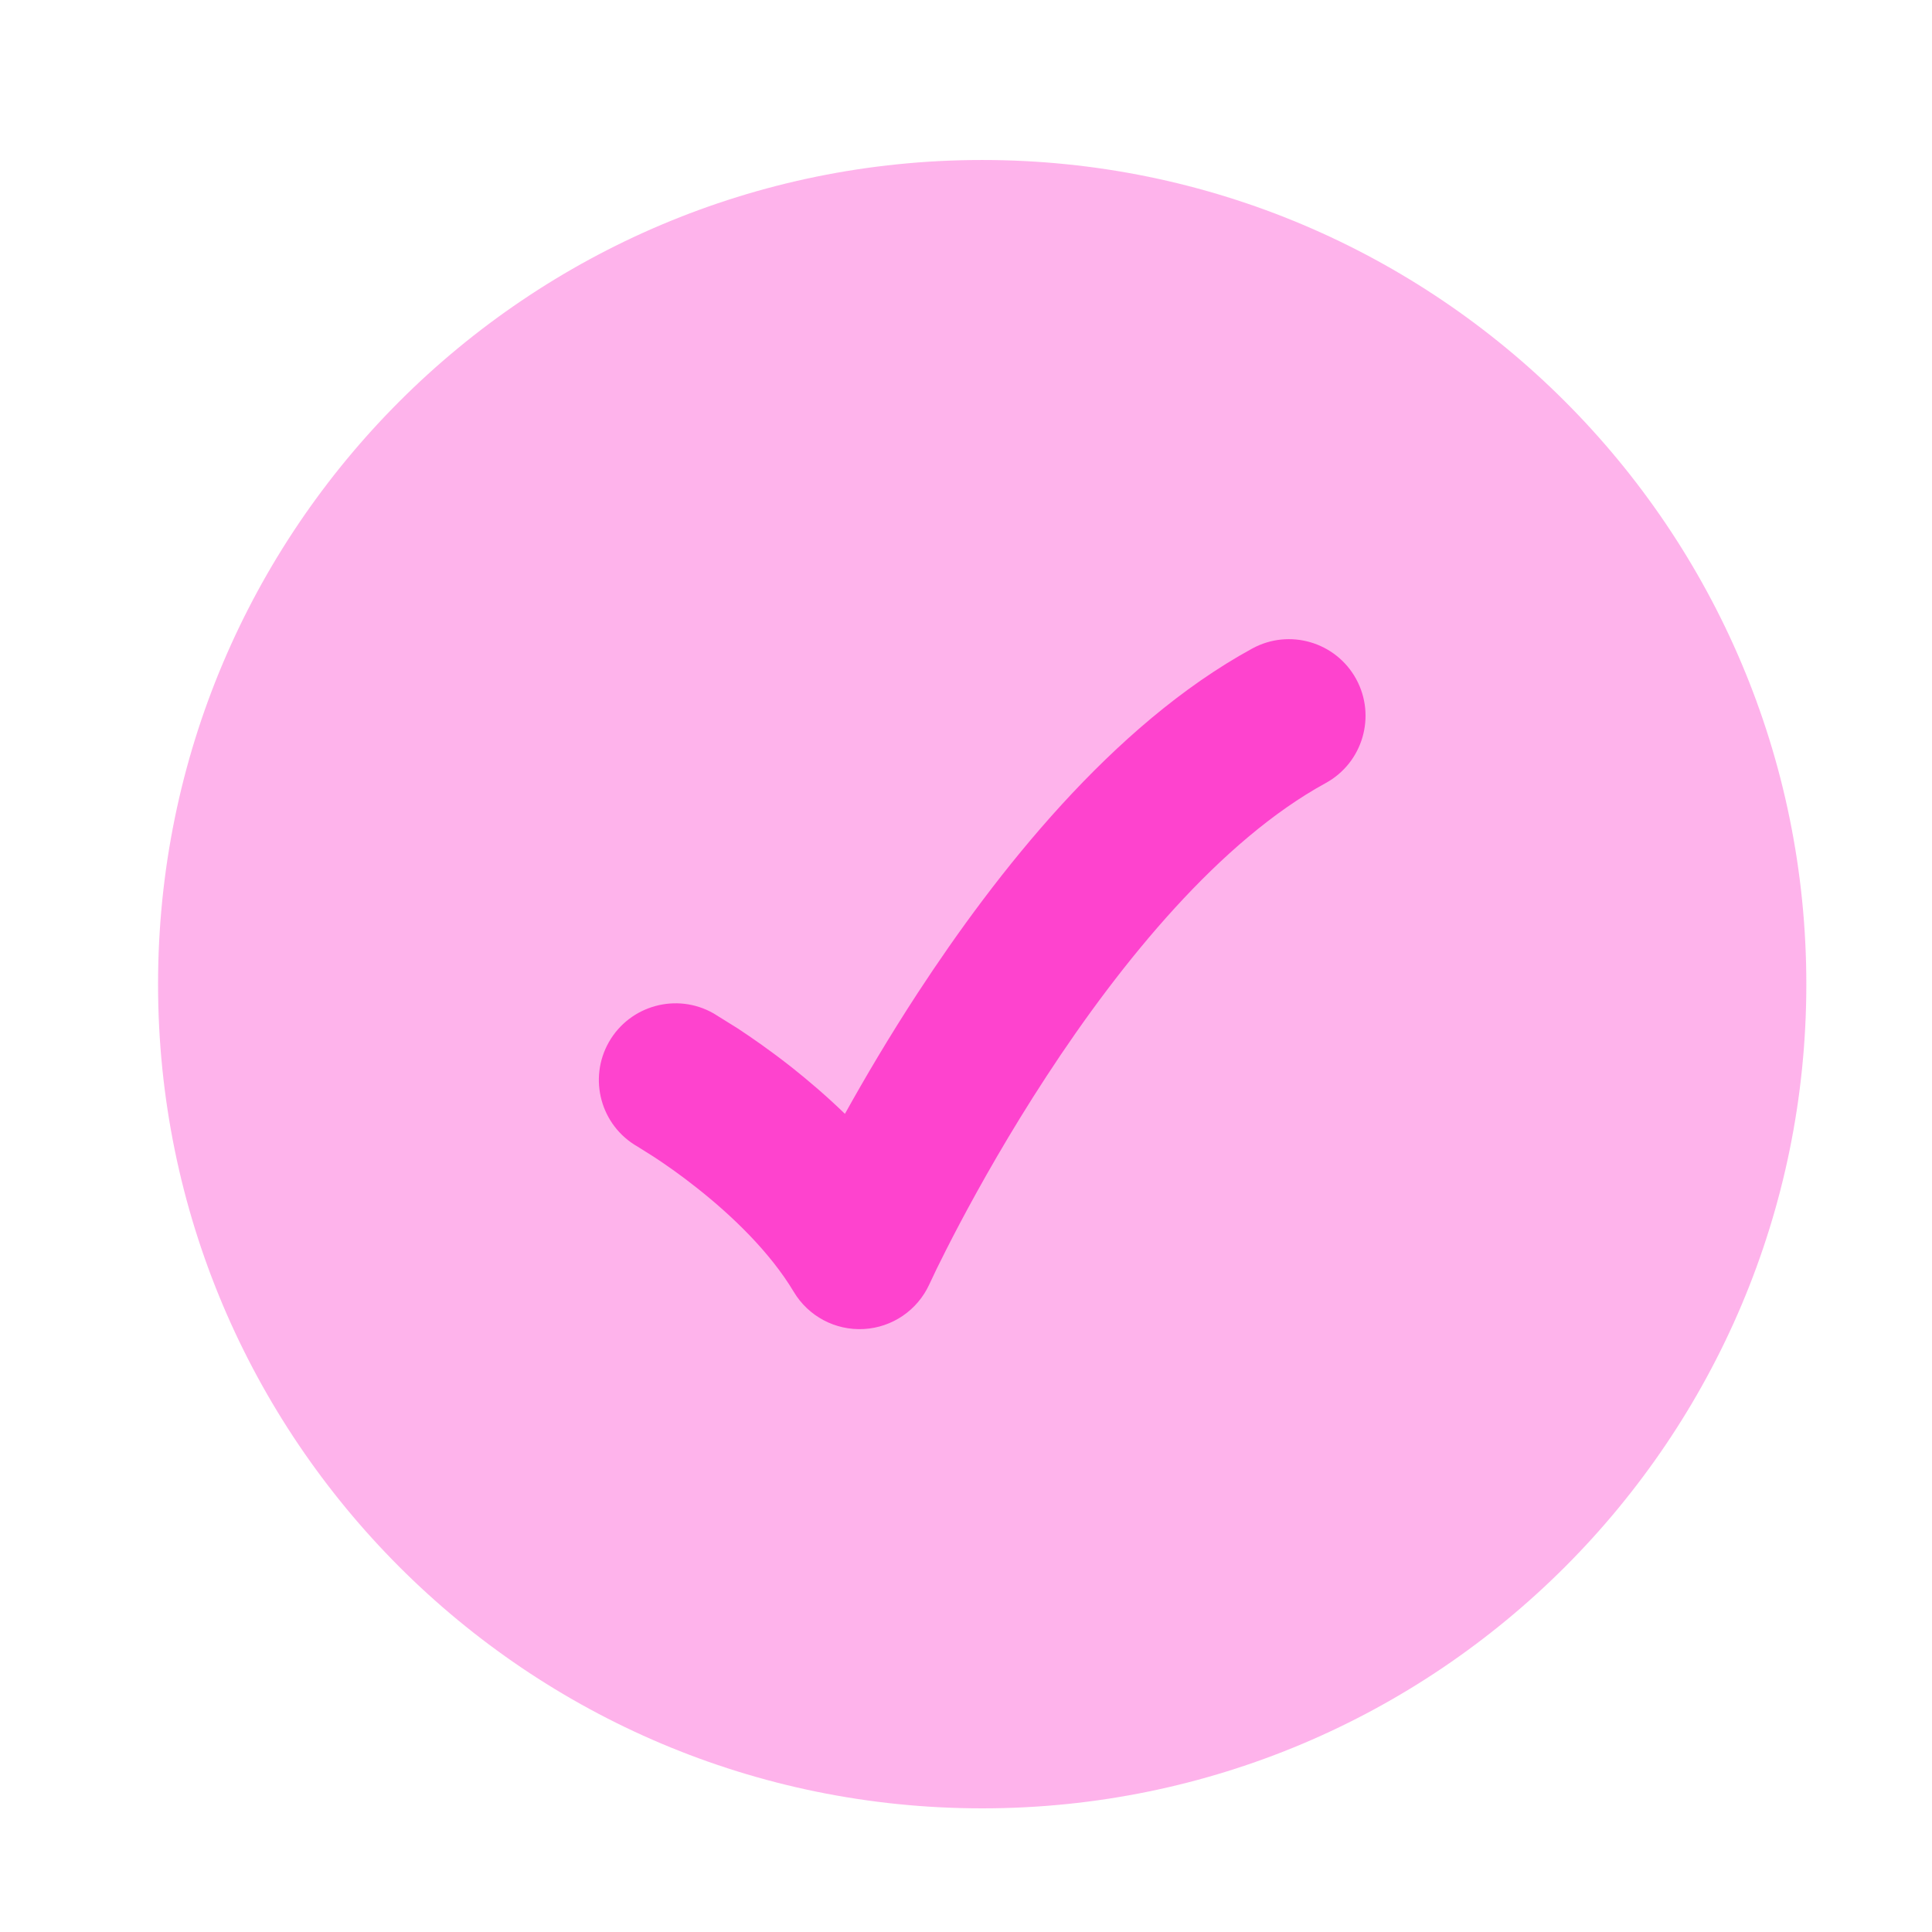 <svg width="21" height="21" viewBox="0 0 21 21" fill="none" xmlns="http://www.w3.org/2000/svg">
<path opacity="0.4" d="M1.718 10.698C1.718 15.645 5.728 19.656 10.676 19.656C15.623 19.656 19.634 15.645 19.634 10.698C19.634 5.75 15.623 1.739 10.676 1.739C5.728 1.739 1.718 5.75 1.718 10.698Z" fill="#FE43CE"/>
<path d="M14.741 7.381C14.961 7.785 14.813 8.291 14.409 8.512C13.266 9.137 12.193 10.445 11.374 11.7C10.974 12.312 10.654 12.881 10.433 13.298C10.323 13.506 10.239 13.674 10.182 13.79L10.101 13.961C9.972 14.242 9.698 14.429 9.389 14.446C9.08 14.463 8.787 14.308 8.628 14.042C8.369 13.609 7.957 13.214 7.576 12.913C7.391 12.766 7.224 12.651 7.105 12.573L6.93 12.463C6.53 12.235 6.391 11.726 6.619 11.326C6.847 10.927 7.356 10.787 7.756 11.015L8.018 11.178C8.17 11.278 8.378 11.422 8.61 11.605C8.786 11.745 8.984 11.913 9.184 12.107C9.398 11.722 9.665 11.268 9.978 10.789C10.826 9.492 12.086 7.883 13.61 7.05C14.013 6.829 14.52 6.977 14.741 7.381Z" fill="#FE43CE"/>
</svg>
